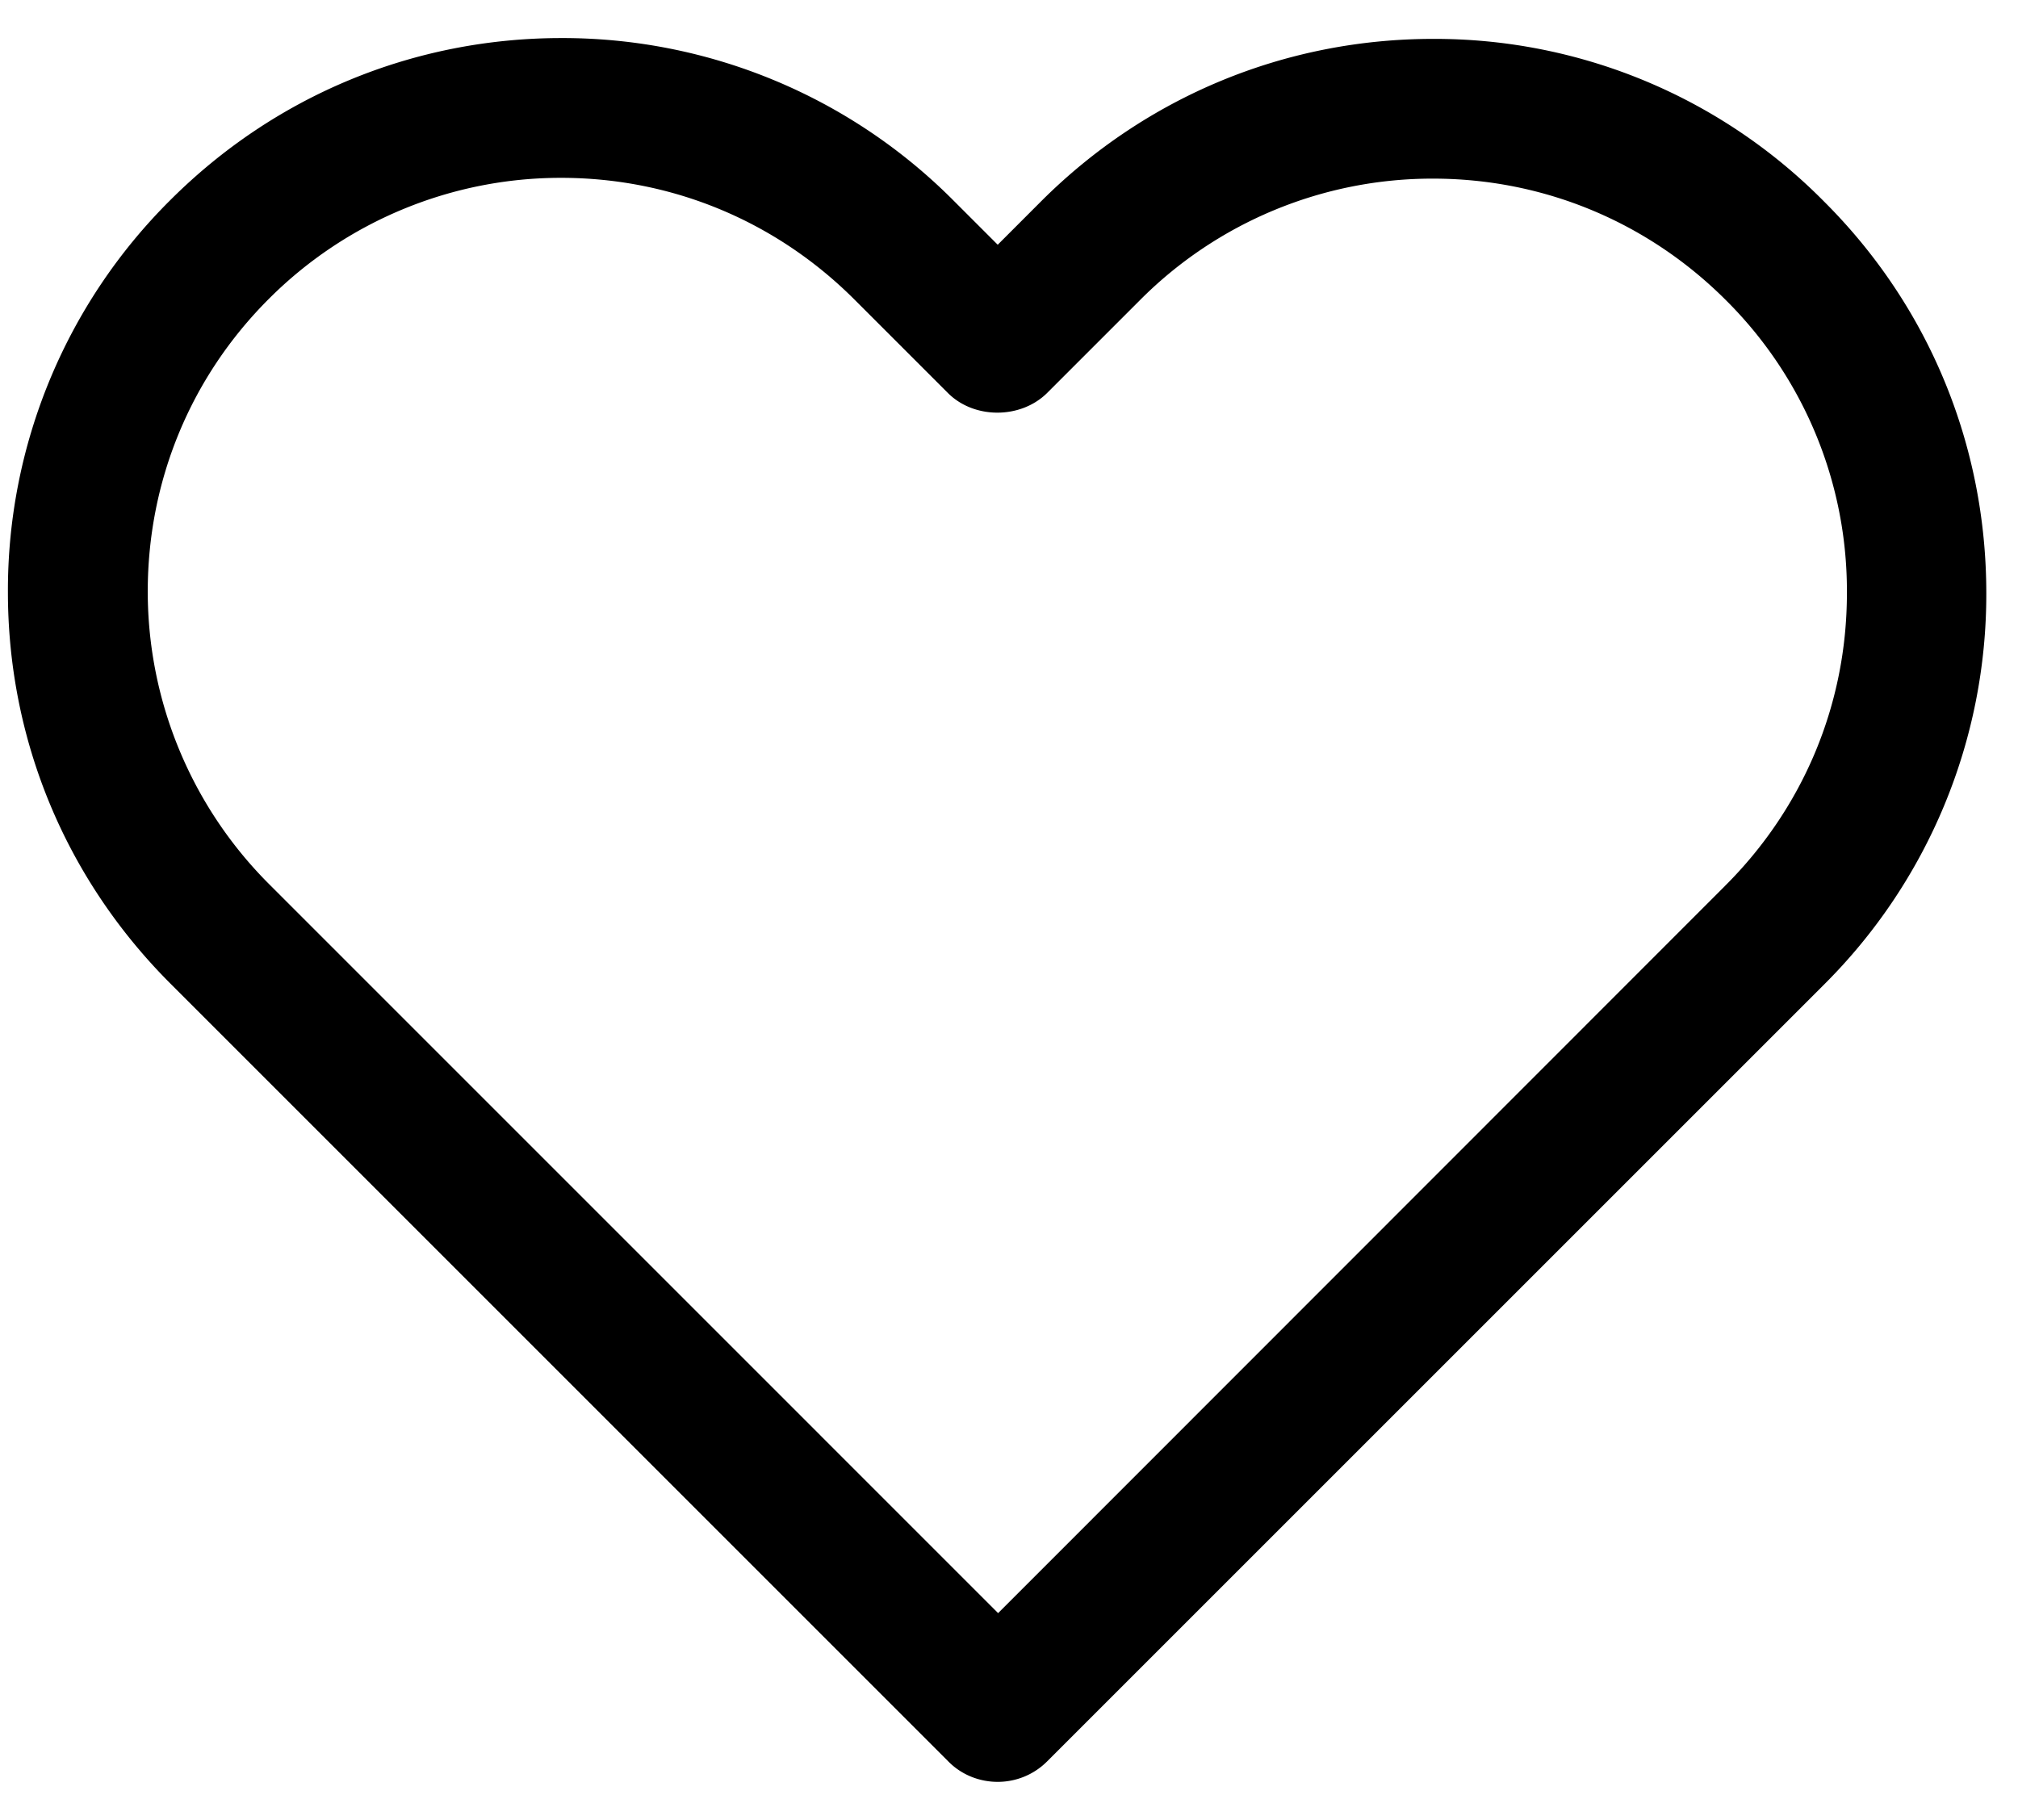<svg xmlns="http://www.w3.org/2000/svg" width="51" height="46" fill="none" viewBox="0 0 51 46"><path fill="#000" d="M36.218.983c-3.74 0-7.263 1.463-9.911 4.11l-1.092 1.093-1.113-1.113A13.936 13.936 0 0 0 14.191.962c-3.73 0-7.243 1.453-9.891 4.1a13.903 13.903 0 0 0-4.1 9.902c0 3.74 1.462 7.253 4.11 9.9l19.627 19.628.041.041c.34.34.794.505 1.237.505.453 0 .906-.175 1.246-.515l19.627-19.627a13.913 13.913 0 0 0 4.111-9.901c0-3.74-1.453-7.264-4.1-9.901a13.823 13.823 0 0 0-9.88-4.111Zm7.377 21.41-18.37 18.38L6.814 22.36a10.456 10.456 0 0 1-3.08-7.408c0-2.792 1.08-5.419 3.06-7.397a10.425 10.425 0 0 1 7.386-3.06c2.803 0 5.43 1.092 7.418 3.08l2.36 2.36c.66.66 1.834.66 2.503 0l2.35-2.35a10.421 10.421 0 0 1 7.407-3.07c2.792 0 5.42 1.093 7.398 3.07a10.352 10.352 0 0 1 3.06 7.409c0 2.792-1.093 5.419-3.08 7.397Z"></path></svg>